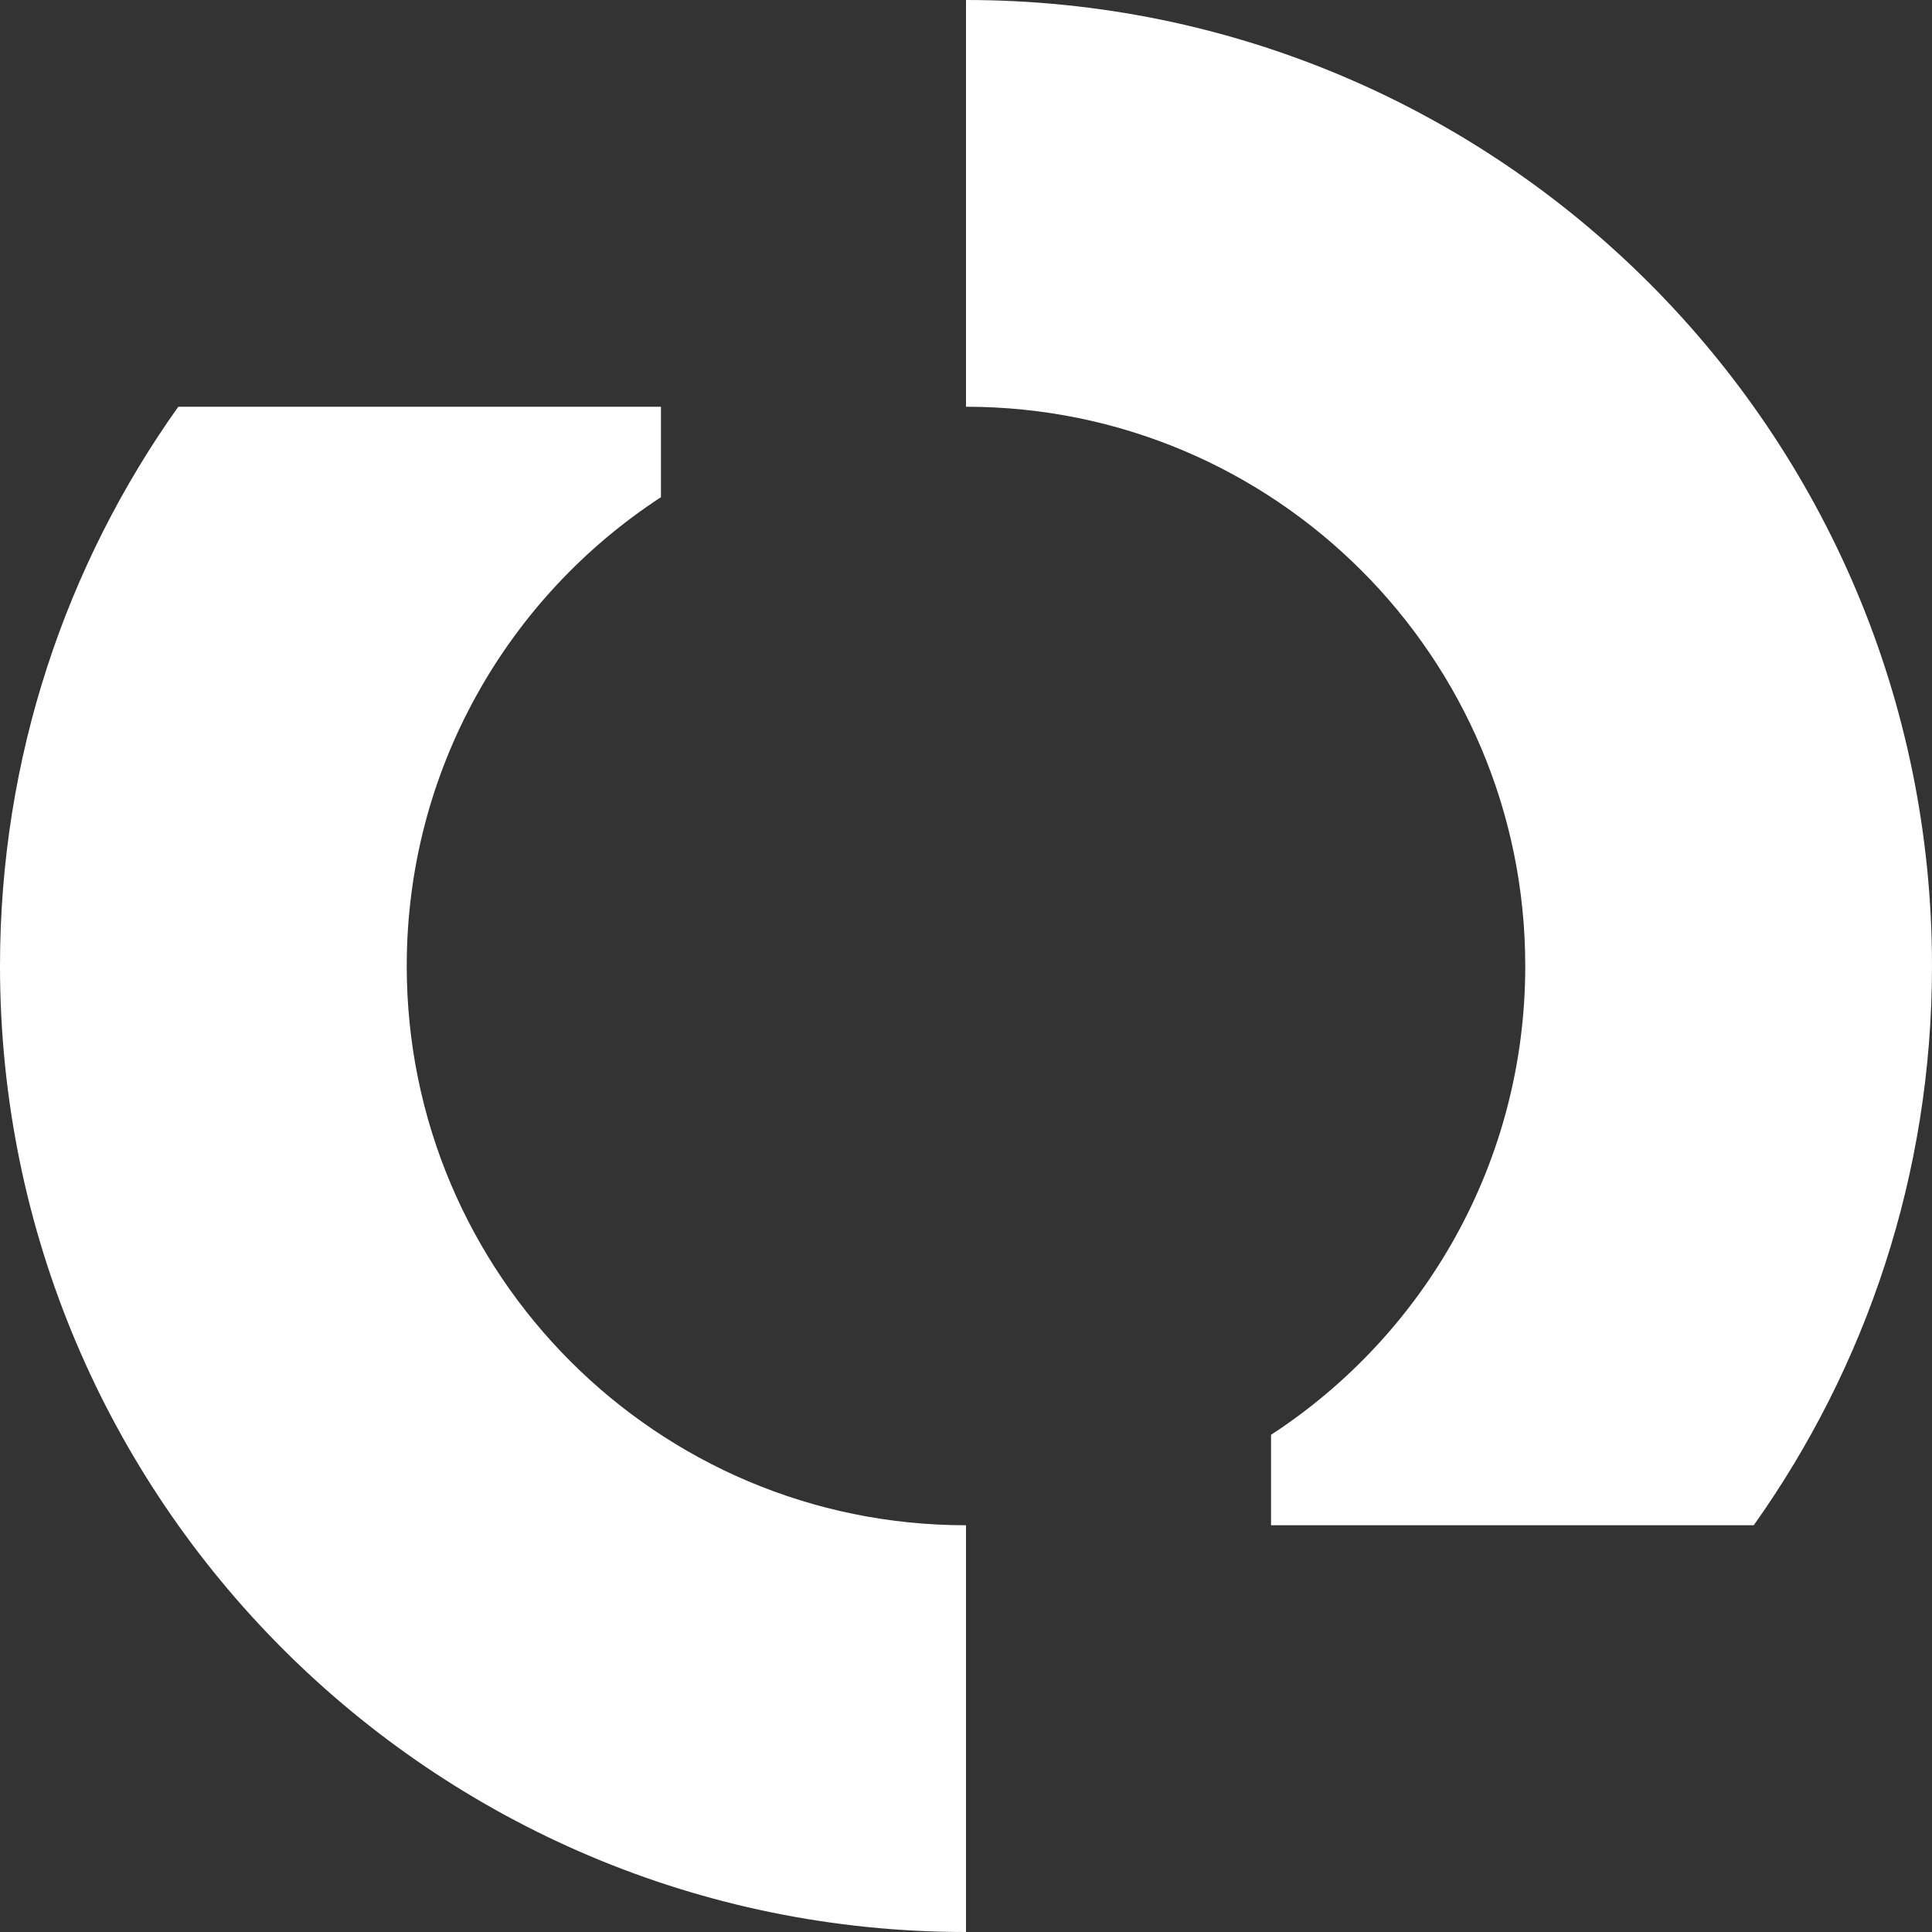 <?xml version="1.0" encoding="UTF-8"?>
<svg id="Layer_2" data-name="Layer 2" xmlns="http://www.w3.org/2000/svg" viewBox="0 0 534.8 534.8">
  <rect x="0" y="0" width="534.8" height="534.8" fill="#333333" stroke="none"/>
  <defs>
    <style>
      .cls-1 {
        fill: #fff;
      }
    </style>
  </defs>
  <g id="Layer_1-2" data-name="Layer 1">
    <g>
      <path class="cls-1" d="M0,267.4c0-57.69,18.27-111.12,49.35-154.81h133.61v25.04c-42.36,27.62-70.37,75.43-70.37,129.77,0,85.5,69.31,154.81,154.81,154.81v112.59C119.72,534.8,0,415.08,0,267.4Z"/>
      <path class="cls-1" d="M485.45,422.21c31.07-43.69,49.35-97.12,49.35-154.81C534.8,119.72,415.08,0,267.4,0v112.59c85.5,0,154.81,69.31,154.81,154.81,0,54.35-28,102.15-70.37,129.77v25.04h133.61Z"/>
    </g>
  </g>
</svg>